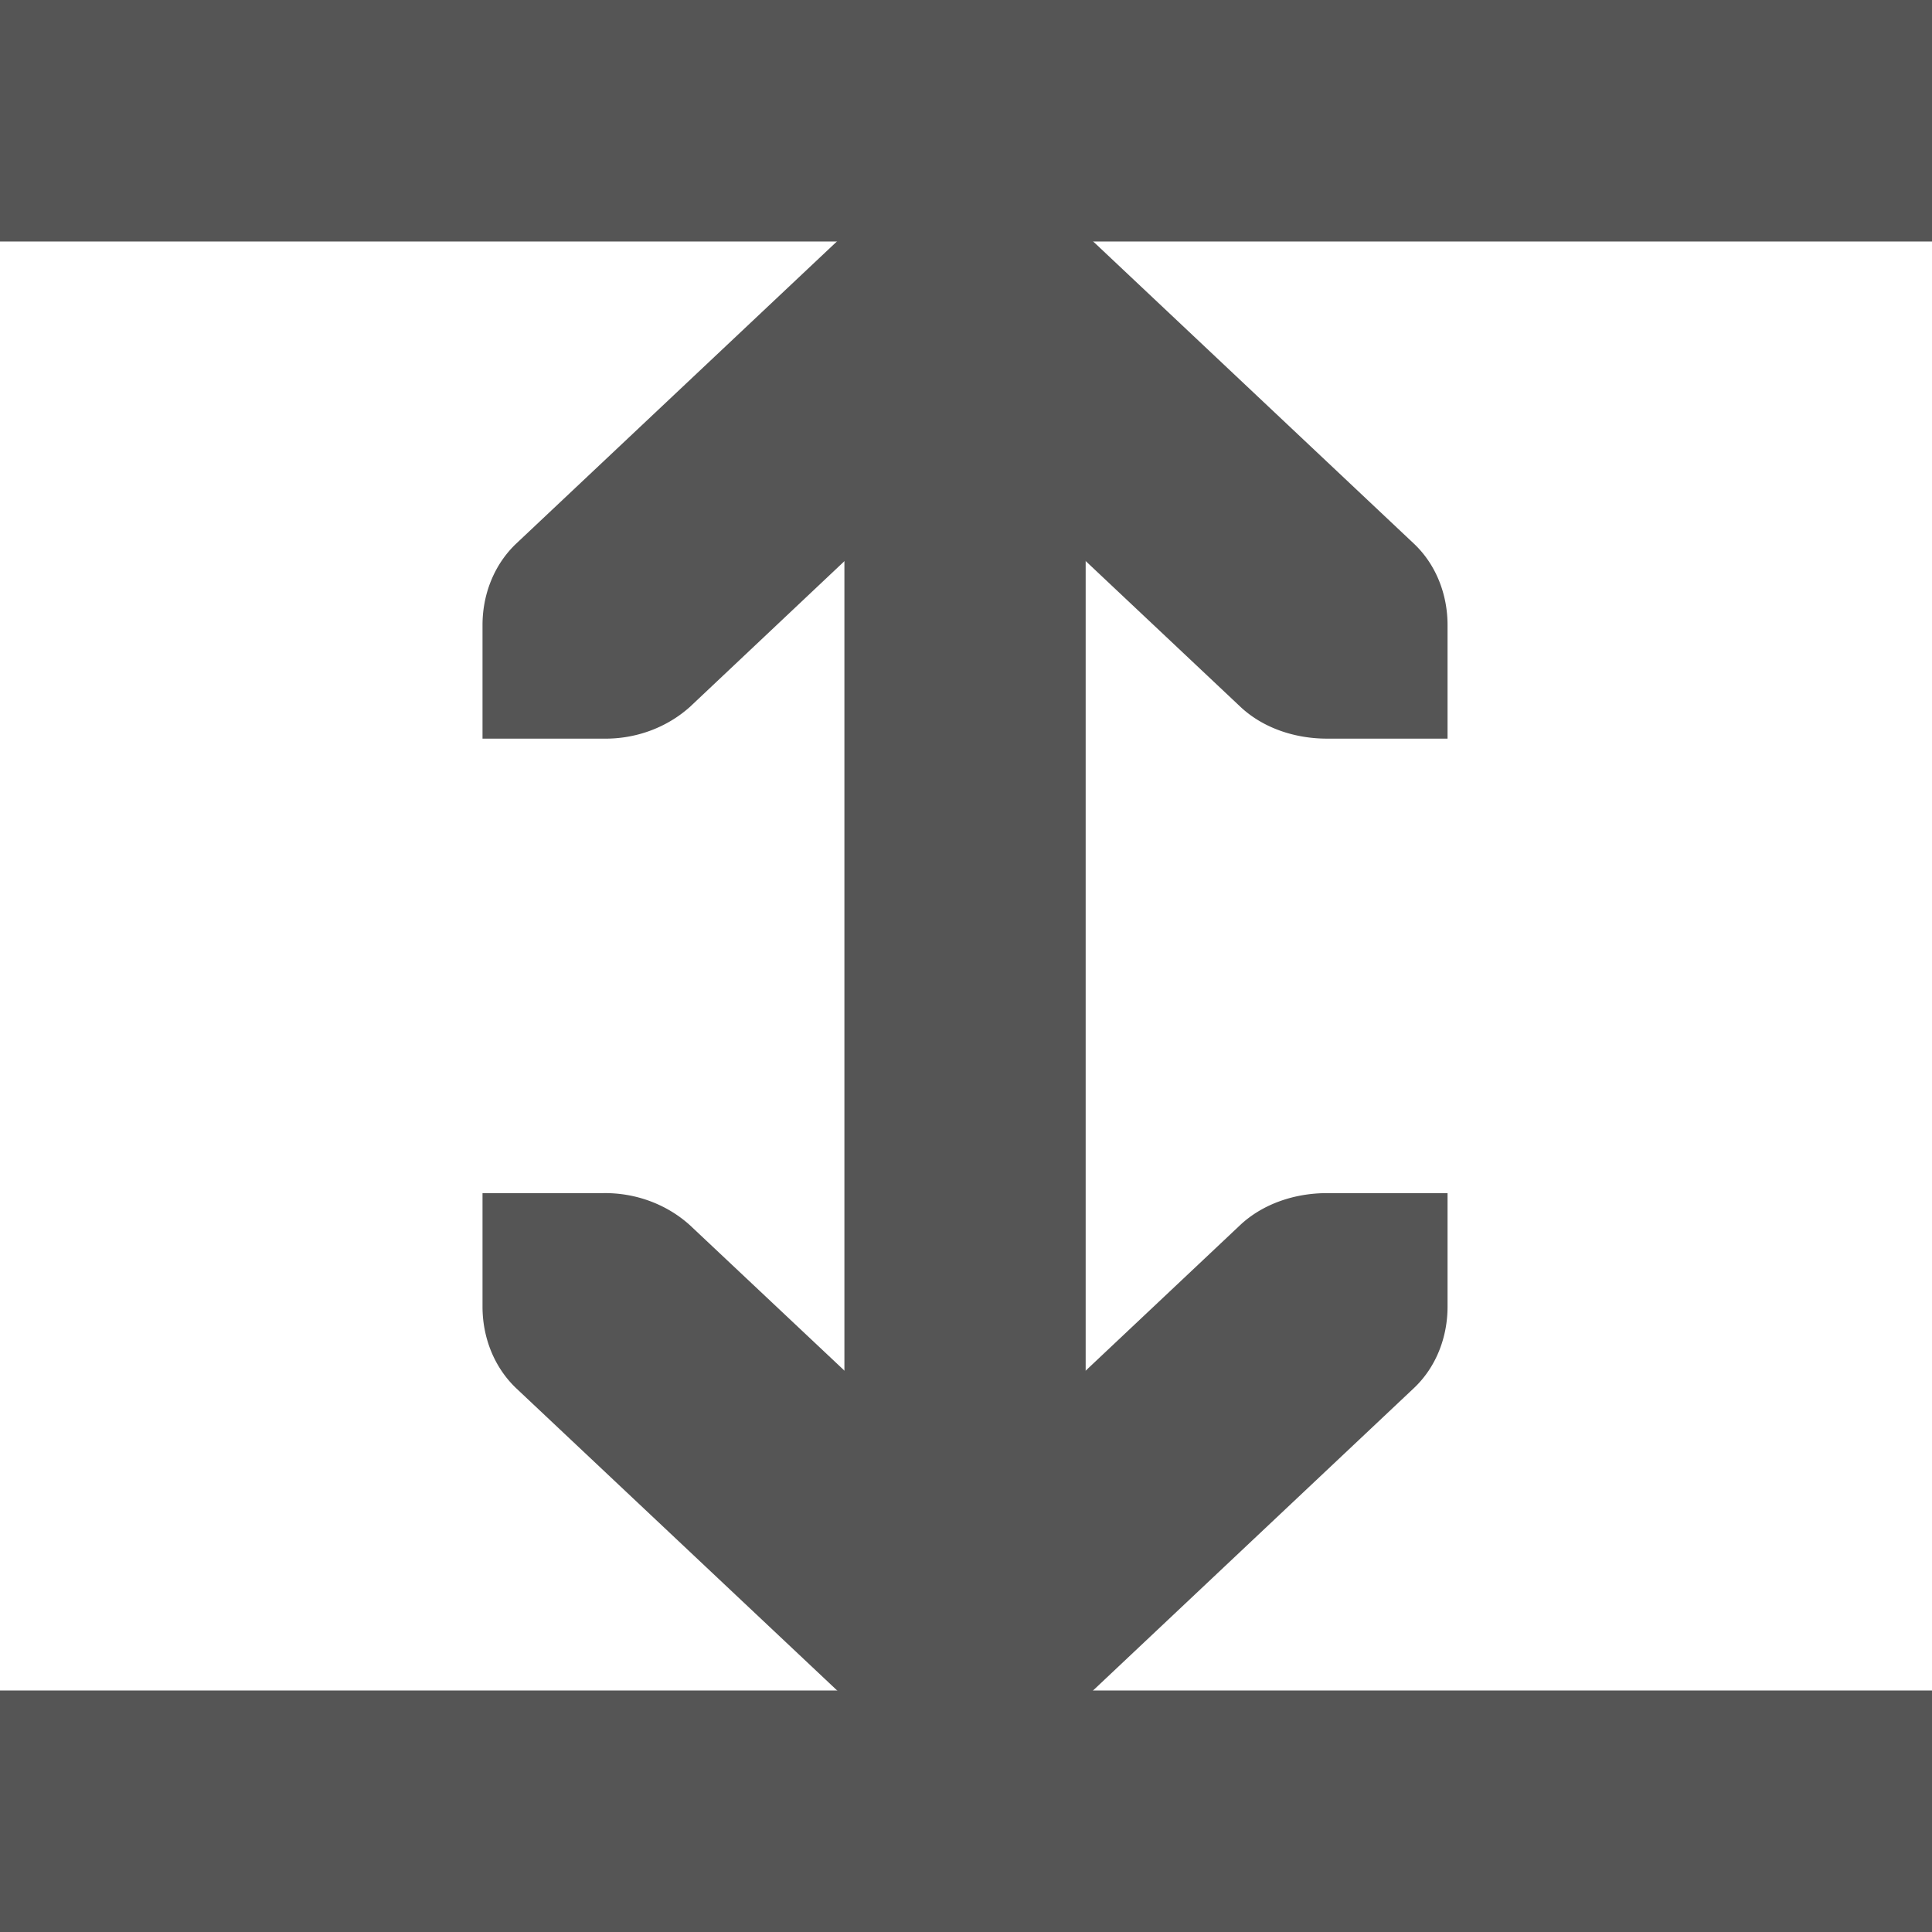 <svg xmlns="http://www.w3.org/2000/svg" width="16" height="16"><g fill="#555" font-weight="400"><path d="M7 3v10h2V3z" overflow="visible" style="font-feature-settings:normal;font-variant-alternates:normal;font-variant-caps:normal;font-variant-ligatures:normal;font-variant-numeric:normal;font-variant-position:normal;isolation:auto;mix-blend-mode:normal;shape-padding:0;text-decoration-color:#000;text-decoration-line:none;text-decoration-style:solid;text-indent:0;text-orientation:mixed;text-transform:none" transform="matrix(.999 0 0 .941 0 .471)"/><path d="M4 10v1c0 .265.093.53.281.719l3.72 3.719 3.718-3.72c.188-.187.281-.453.281-.718v-1h-1c-.265 0-.53.093-.719.281l-2.28 2.281-2.282-2.28A1.015 1.015 0 0 0 5 10zm0-4V5c0-.265.093-.53.282-.719L8 .562l3.719 3.72c.188.187.281.453.281.718v1h-1c-.265 0-.53-.093-.718-.281L8 3.437 5.72 5.72A1.015 1.015 0 0 1 5 6z" overflow="visible" style="text-decoration-line:none;text-indent:0;text-transform:none" transform="matrix(.999 0 0 .941 0 .471)"/></g><path fill="#555" d="M0 0h16v2H0zM0 14h16v2H0z"/></svg>